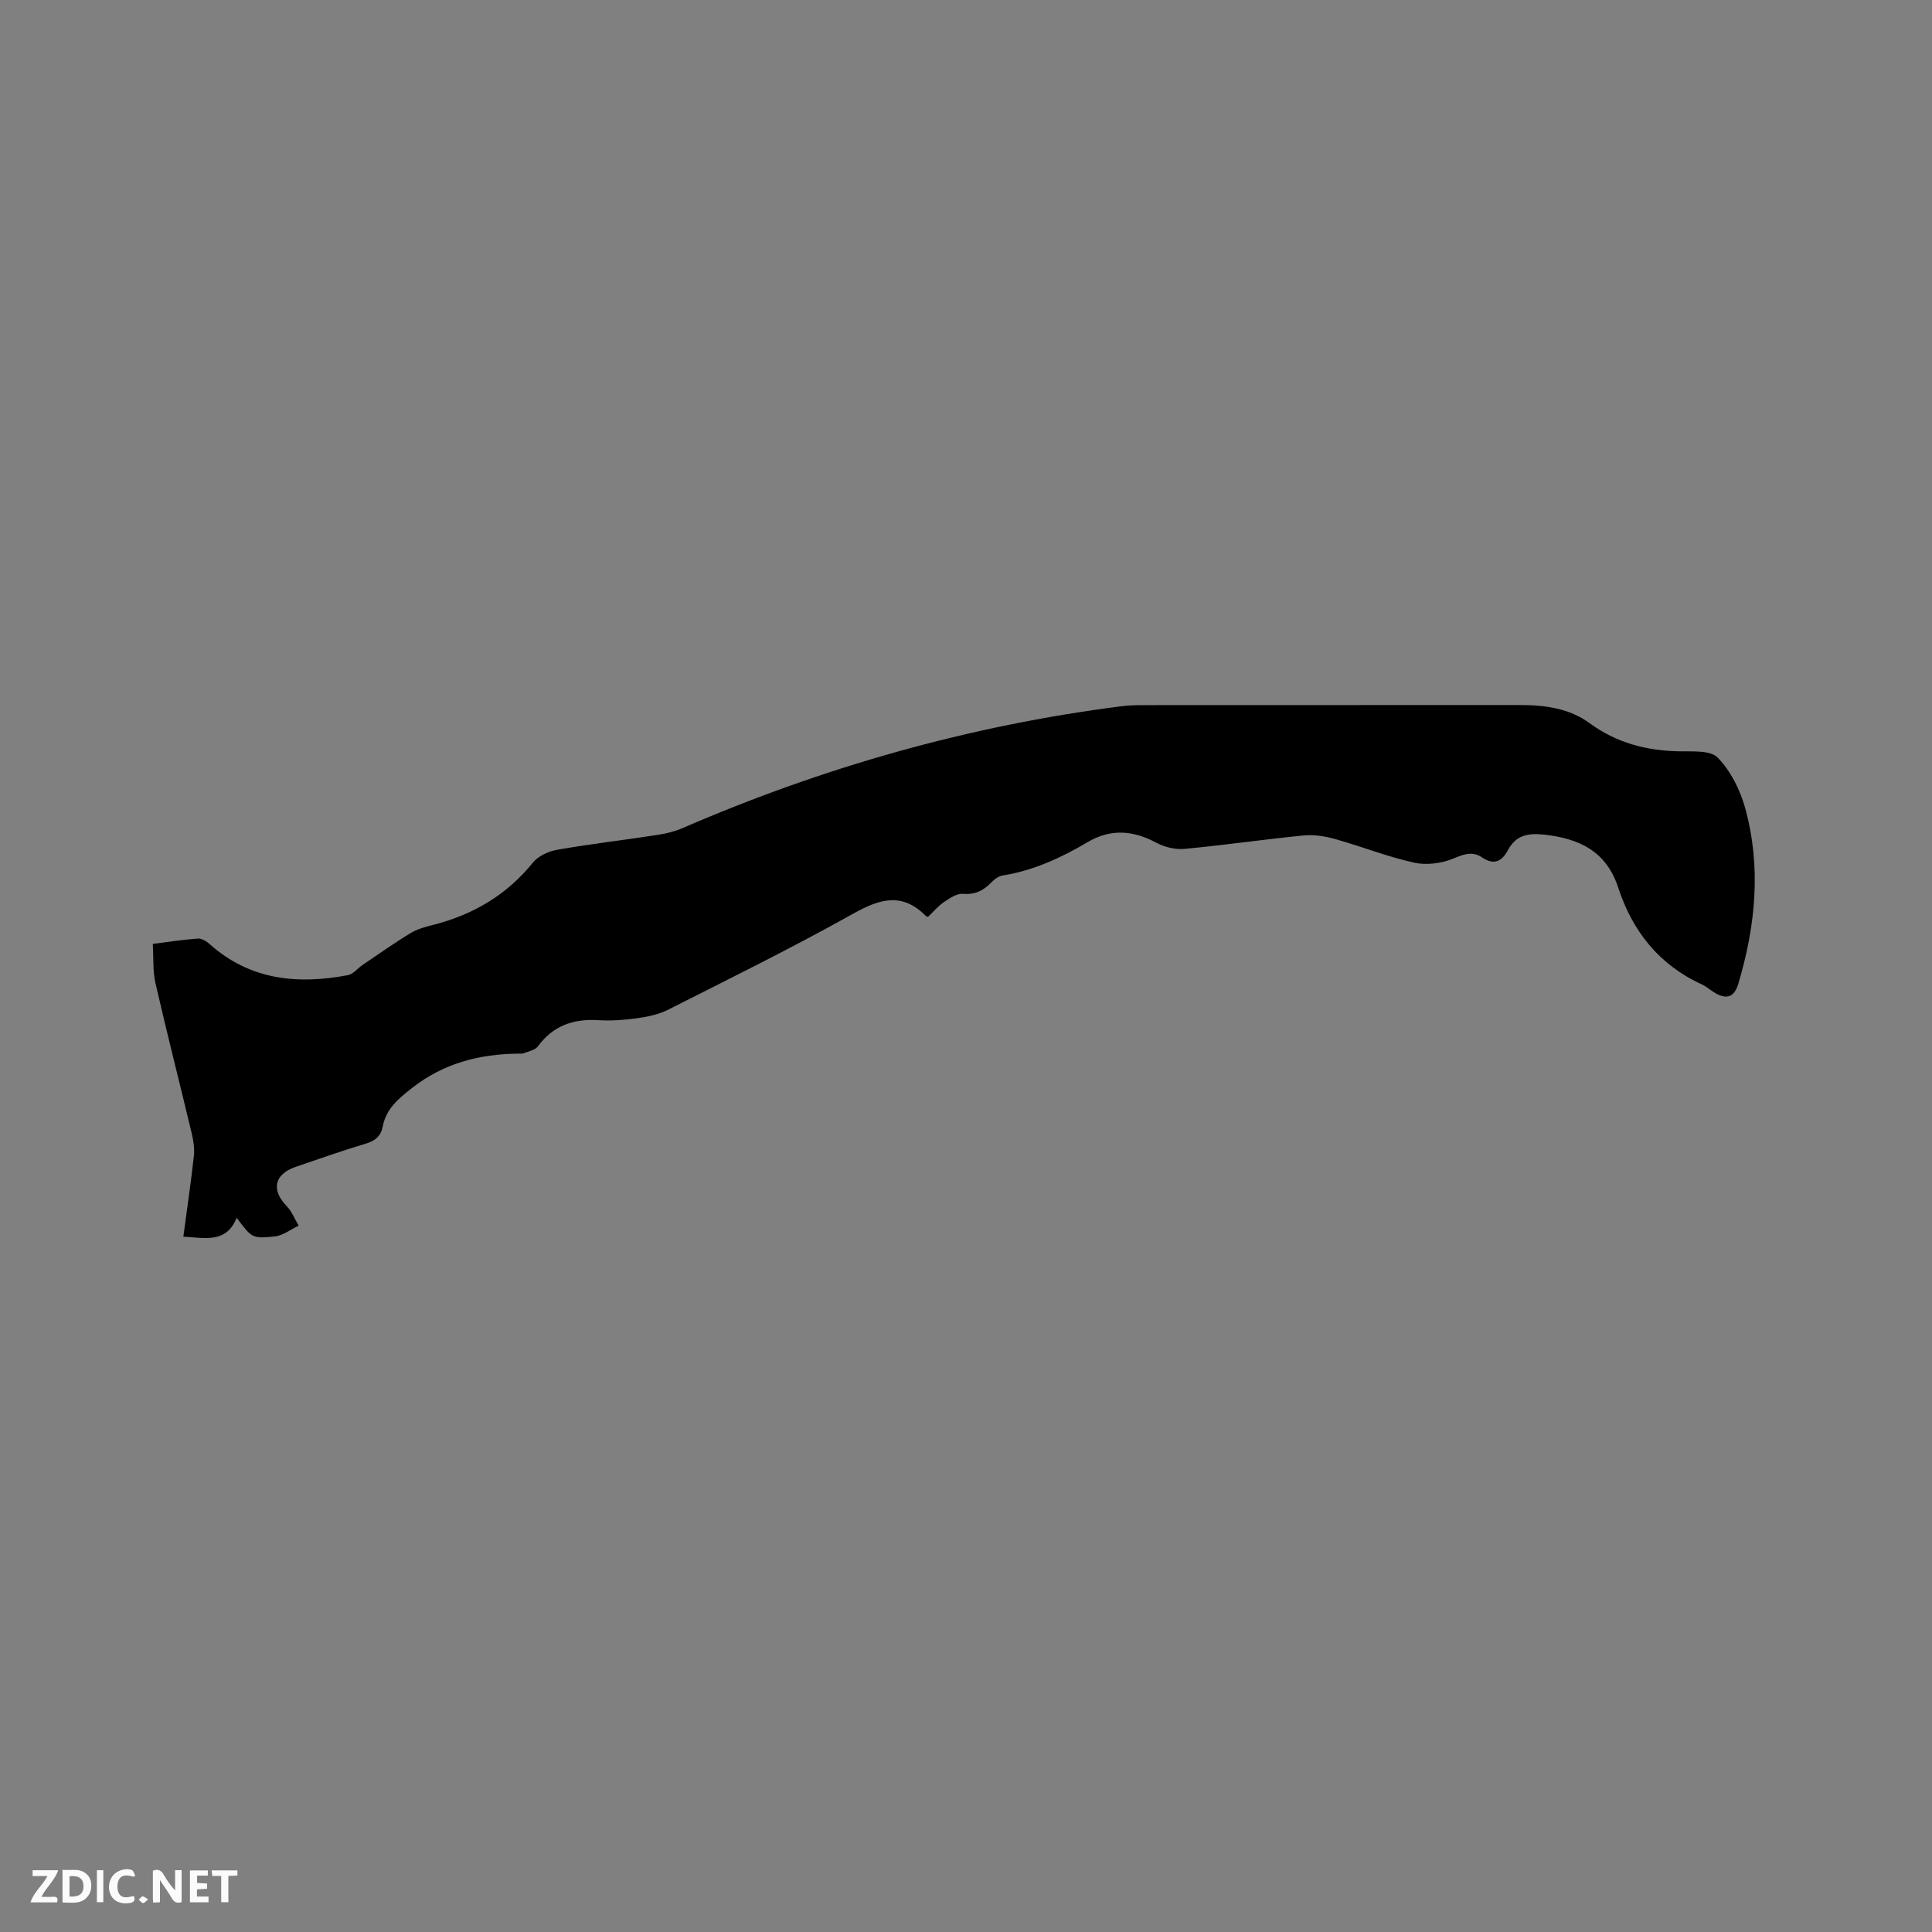 <svg enable-background="new 0 0 400 400" viewBox="0 0 400 400" xmlns="http://www.w3.org/2000/svg"><rect x="0" y="0" width="400" height="400" fill="#808080" stroke="none"/><path d="m37.96 256.04c.77-5.82 1.58-11.26 2.18-16.73.17-1.51-.08-3.13-.44-4.63-2.48-10.38-5.12-20.71-7.51-31.11-.58-2.53-.38-5.23-.56-8.15 3.31-.41 6.32-.89 9.36-1.1.79-.05 1.78.57 2.43 1.16 8.36 7.45 18.19 8.4 28.63 6.41 1.1-.21 1.99-1.42 3.02-2.11 3.3-2.23 6.55-4.54 9.95-6.6 1.42-.86 3.13-1.31 4.76-1.72 8.24-2.11 15.16-6.19 20.57-12.89 1.11-1.37 3.24-2.32 5.04-2.64 6.88-1.2 13.83-2.01 20.74-3.07 1.75-.27 3.54-.7 5.16-1.4 29.13-12.62 59.36-21.22 90.88-25.24 1.57-.2 3.17-.23 4.76-.23 25.98-.01 51.96 0 77.94-.02 5.08 0 10.11.72 14.22 3.74 5.57 4.09 11.68 5.68 18.42 5.84 2.79.07 6.58-.28 8.12 1.3 2.67 2.75 4.64 6.66 5.68 10.42 3.37 12.18 2.18 24.35-1.39 36.34-.89 2.99-2.54 3.45-5.23 1.72-.8-.52-1.54-1.16-2.4-1.55-8.81-4.03-14.31-11.01-17.25-19.99-2.5-7.64-8.16-10.21-15.44-11-3.24-.35-5.77.14-7.4 3.22-1.21 2.29-2.86 3.19-5.32 1.53-1.92-1.3-3.64-.78-5.81.15-2.47 1.05-5.66 1.49-8.26.92-5.56-1.22-10.9-3.36-16.4-4.9-2.08-.58-4.37-.95-6.5-.74-8.22.81-16.41 2.01-24.63 2.78-1.92.18-4.17-.35-5.88-1.27-4.79-2.59-9.47-2.93-14.19-.14-5.52 3.26-11.24 5.9-17.63 6.92-.85.14-1.73.79-2.35 1.44-1.63 1.72-3.39 2.56-5.9 2.36-1.26-.1-2.71.91-3.89 1.7-1.2.81-2.16 1.97-3.28 3.04-.06-.02-.33-.01-.45-.13-4.9-5-9.56-3.59-15.11-.48-12.56 7.03-25.49 13.4-38.34 19.89-2 1.01-4.37 1.46-6.62 1.77-2.61.36-5.3.52-7.93.36-5.12-.3-9.24 1.21-12.36 5.44-.58.79-1.95 1-2.98 1.43-.28.11-.63.05-.95.06-8.11.07-15.51 1.95-22.12 7.12-2.88 2.26-5.35 4.31-6.06 7.97-.39 1.99-1.54 2.96-3.51 3.55-4.87 1.45-9.66 3.15-14.47 4.79-4.5 1.54-5.17 4.77-1.89 8.16 1.07 1.1 1.65 2.68 2.46 4.03-1.64.78-3.24 2.05-4.94 2.23-4.73.49-4.75.31-7.89-3.86-2.14 5.31-6.45 4.17-11.04 3.91z" fill="#000001"/><g fill="#fafbfa"><path d="m37.59 393.81c-.92.31-1.52.05-2-.78-.7-1.2-1.52-2.34-2.47-3.78v4.59c-.55.03-.95.05-1.41.07-.03-.37-.06-.64-.06-.91 0-1.91 0-3.81 0-5.7 1.13-.41 1.77-.03 2.29.91.62 1.11 1.38 2.14 2.31 3.19v-4.2h1.35v6.61z"/><path d="m12.94 393.88v-6.75c1.9.19 3.93-.54 5.37 1.29.8 1.01.78 2.88.03 3.97-1.37 1.97-3.4 1.51-5.4 1.49m1.45-1.22c2.04.12 2.92-.58 2.89-2.21-.03-1.51-.98-2.19-2.89-2z"/><path d="m11.81 393.87h-5.49c.68-2.18 2.47-3.48 3.51-5.45h-3.08v-1.21h5.29c-.71 2.13-2.44 3.48-3.47 5.51.86 0 1.63.04 2.39-.01.79-.05 1.14.21.85 1.16"/><path d="m39.33 393.86v-6.61h3.7v1.07h-2.22v1.52c.68.04 1.34.09 2.07.13v1.07c-.72.05-1.38.09-2.1.14v1.48h2.4v1.19h-3.85z"/><path d="m27.71 388.56c-1.15-.3-2.46-.61-3.1.64-.37.73-.41 1.93-.06 2.67.63 1.35 1.99.93 3.17.68.35.94-.01 1.32-.93 1.46-1.62.25-3.05-.27-3.76-1.48-.73-1.24-.6-3.03.31-4.17.88-1.11 2.71-1.7 4-1.16.32.13.44.74.65 1.12-.1.08-.19.16-.28.24"/><path d="m49.15 387.24v1.07c-.59.02-1.17.05-1.87.08v5.44h-1.48v-5.44h-1.85c-.05-.4-.08-.73-.13-1.15z"/><path d="m20.06 387.21h1.33v6.62h-1.33z"/><path d="m30.68 393.25c-.49.38-.8.79-1.05.76-.32-.05-.6-.45-.9-.7.26-.24.51-.64.8-.67.29-.04.62.3 1.15.61"/></g></svg>